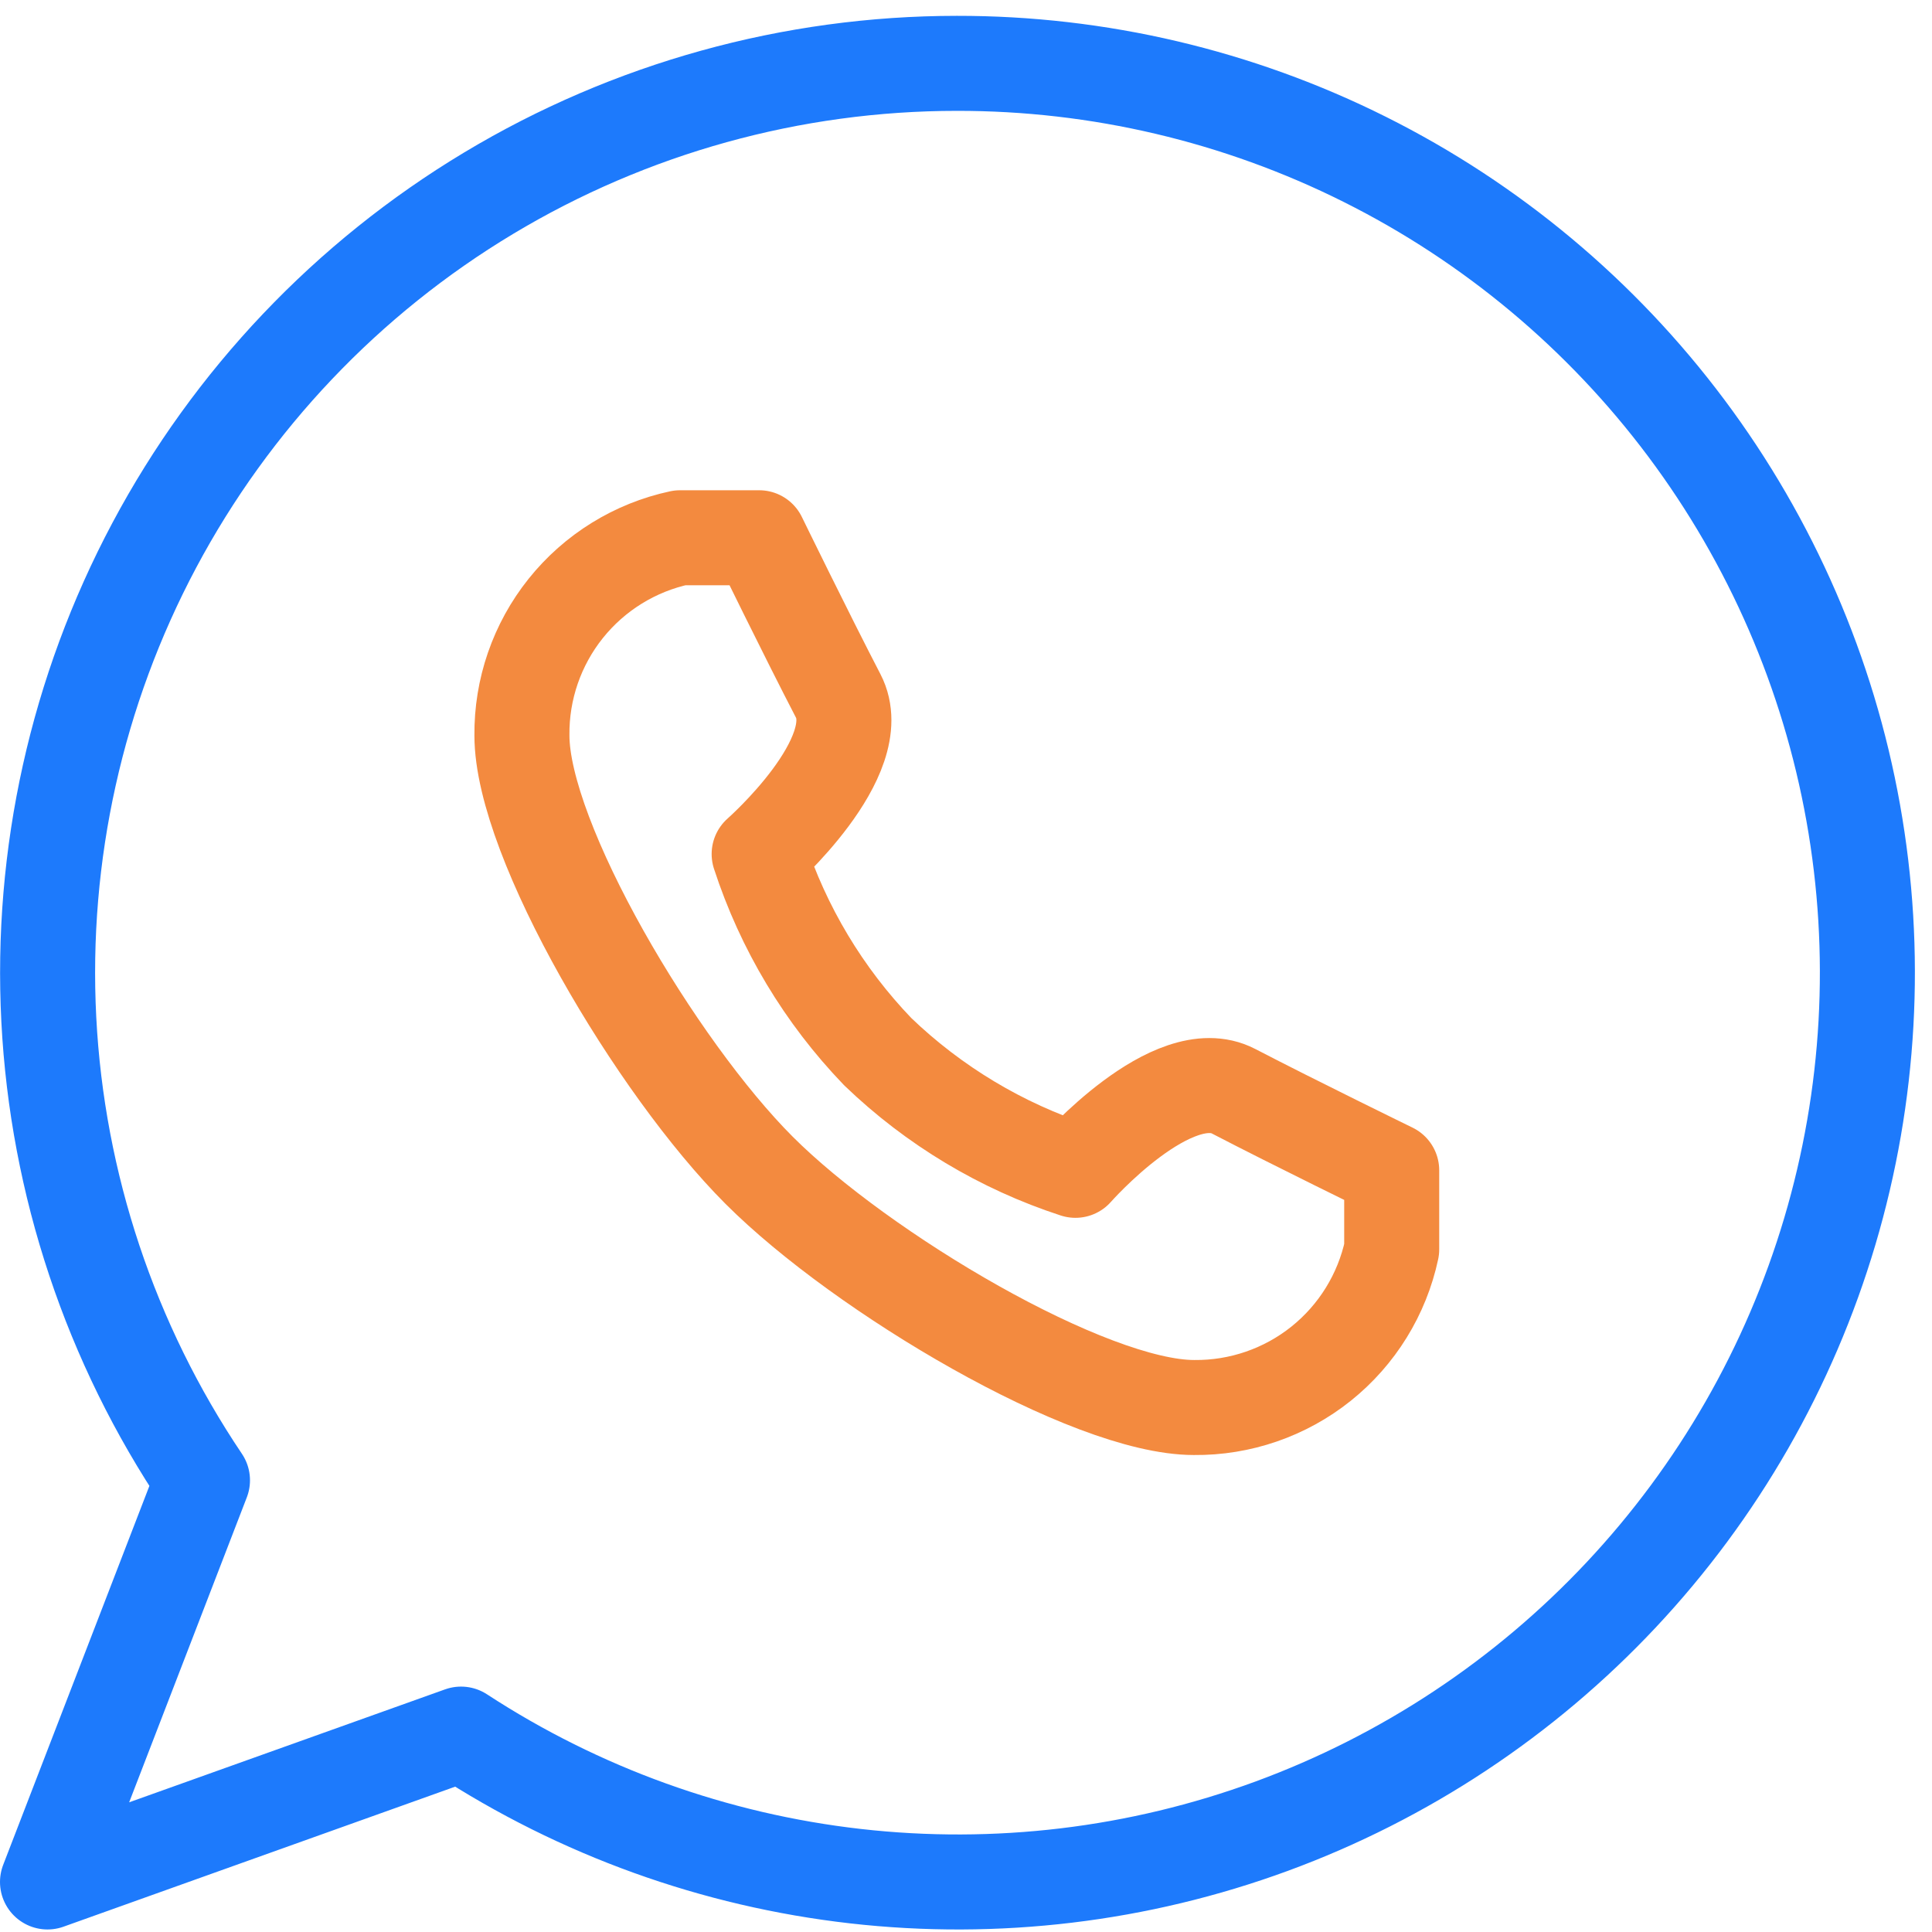 <svg width="61" height="61" viewBox="0 0 61 61" fill="none" xmlns="http://www.w3.org/2000/svg">
<path d="M30.21 2C25.003 2.001 19.895 3.417 15.431 6.098C10.968 8.778 7.317 12.623 4.87 17.219C2.424 21.815 1.273 26.989 1.541 32.189C1.809 37.389 3.486 42.418 6.393 46.738L1.5 59.42L14.557 54.752C18.302 57.196 22.565 58.732 27.009 59.237C31.452 59.742 35.951 59.202 40.149 57.66C44.346 56.118 48.126 53.617 51.186 50.356C54.246 47.095 56.502 43.164 57.774 38.877C59.046 34.59 59.299 30.066 58.513 25.663C57.727 21.261 55.923 17.104 53.246 13.522C50.569 9.94 47.092 7.033 43.093 5.033C39.093 3.032 34.682 1.994 30.21 2Z" stroke="#1D7AFC" stroke-width="3" stroke-linecap="round" stroke-linejoin="round"/>
<path d="M23.969 36.951C27.214 40.196 34.379 44.44 37.7 44.44C39.156 44.455 40.573 43.967 41.711 43.057C42.848 42.147 43.636 40.872 43.941 39.447V36.951C43.941 36.951 40.87 35.453 38.948 34.454C37.026 33.456 33.955 36.951 33.955 36.951C31.619 36.19 29.485 34.909 27.714 33.206C26.01 31.435 24.73 29.301 23.969 26.965C23.969 26.965 27.464 23.894 26.465 21.972C25.467 20.049 23.969 16.979 23.969 16.979H21.472C20.048 17.284 18.773 18.072 17.863 19.209C16.953 20.346 16.464 21.763 16.479 23.22C16.479 26.54 20.723 33.705 23.969 36.951Z" stroke="#F38A3F" stroke-width="3" stroke-linecap="round" stroke-linejoin="round"/>
</svg>
